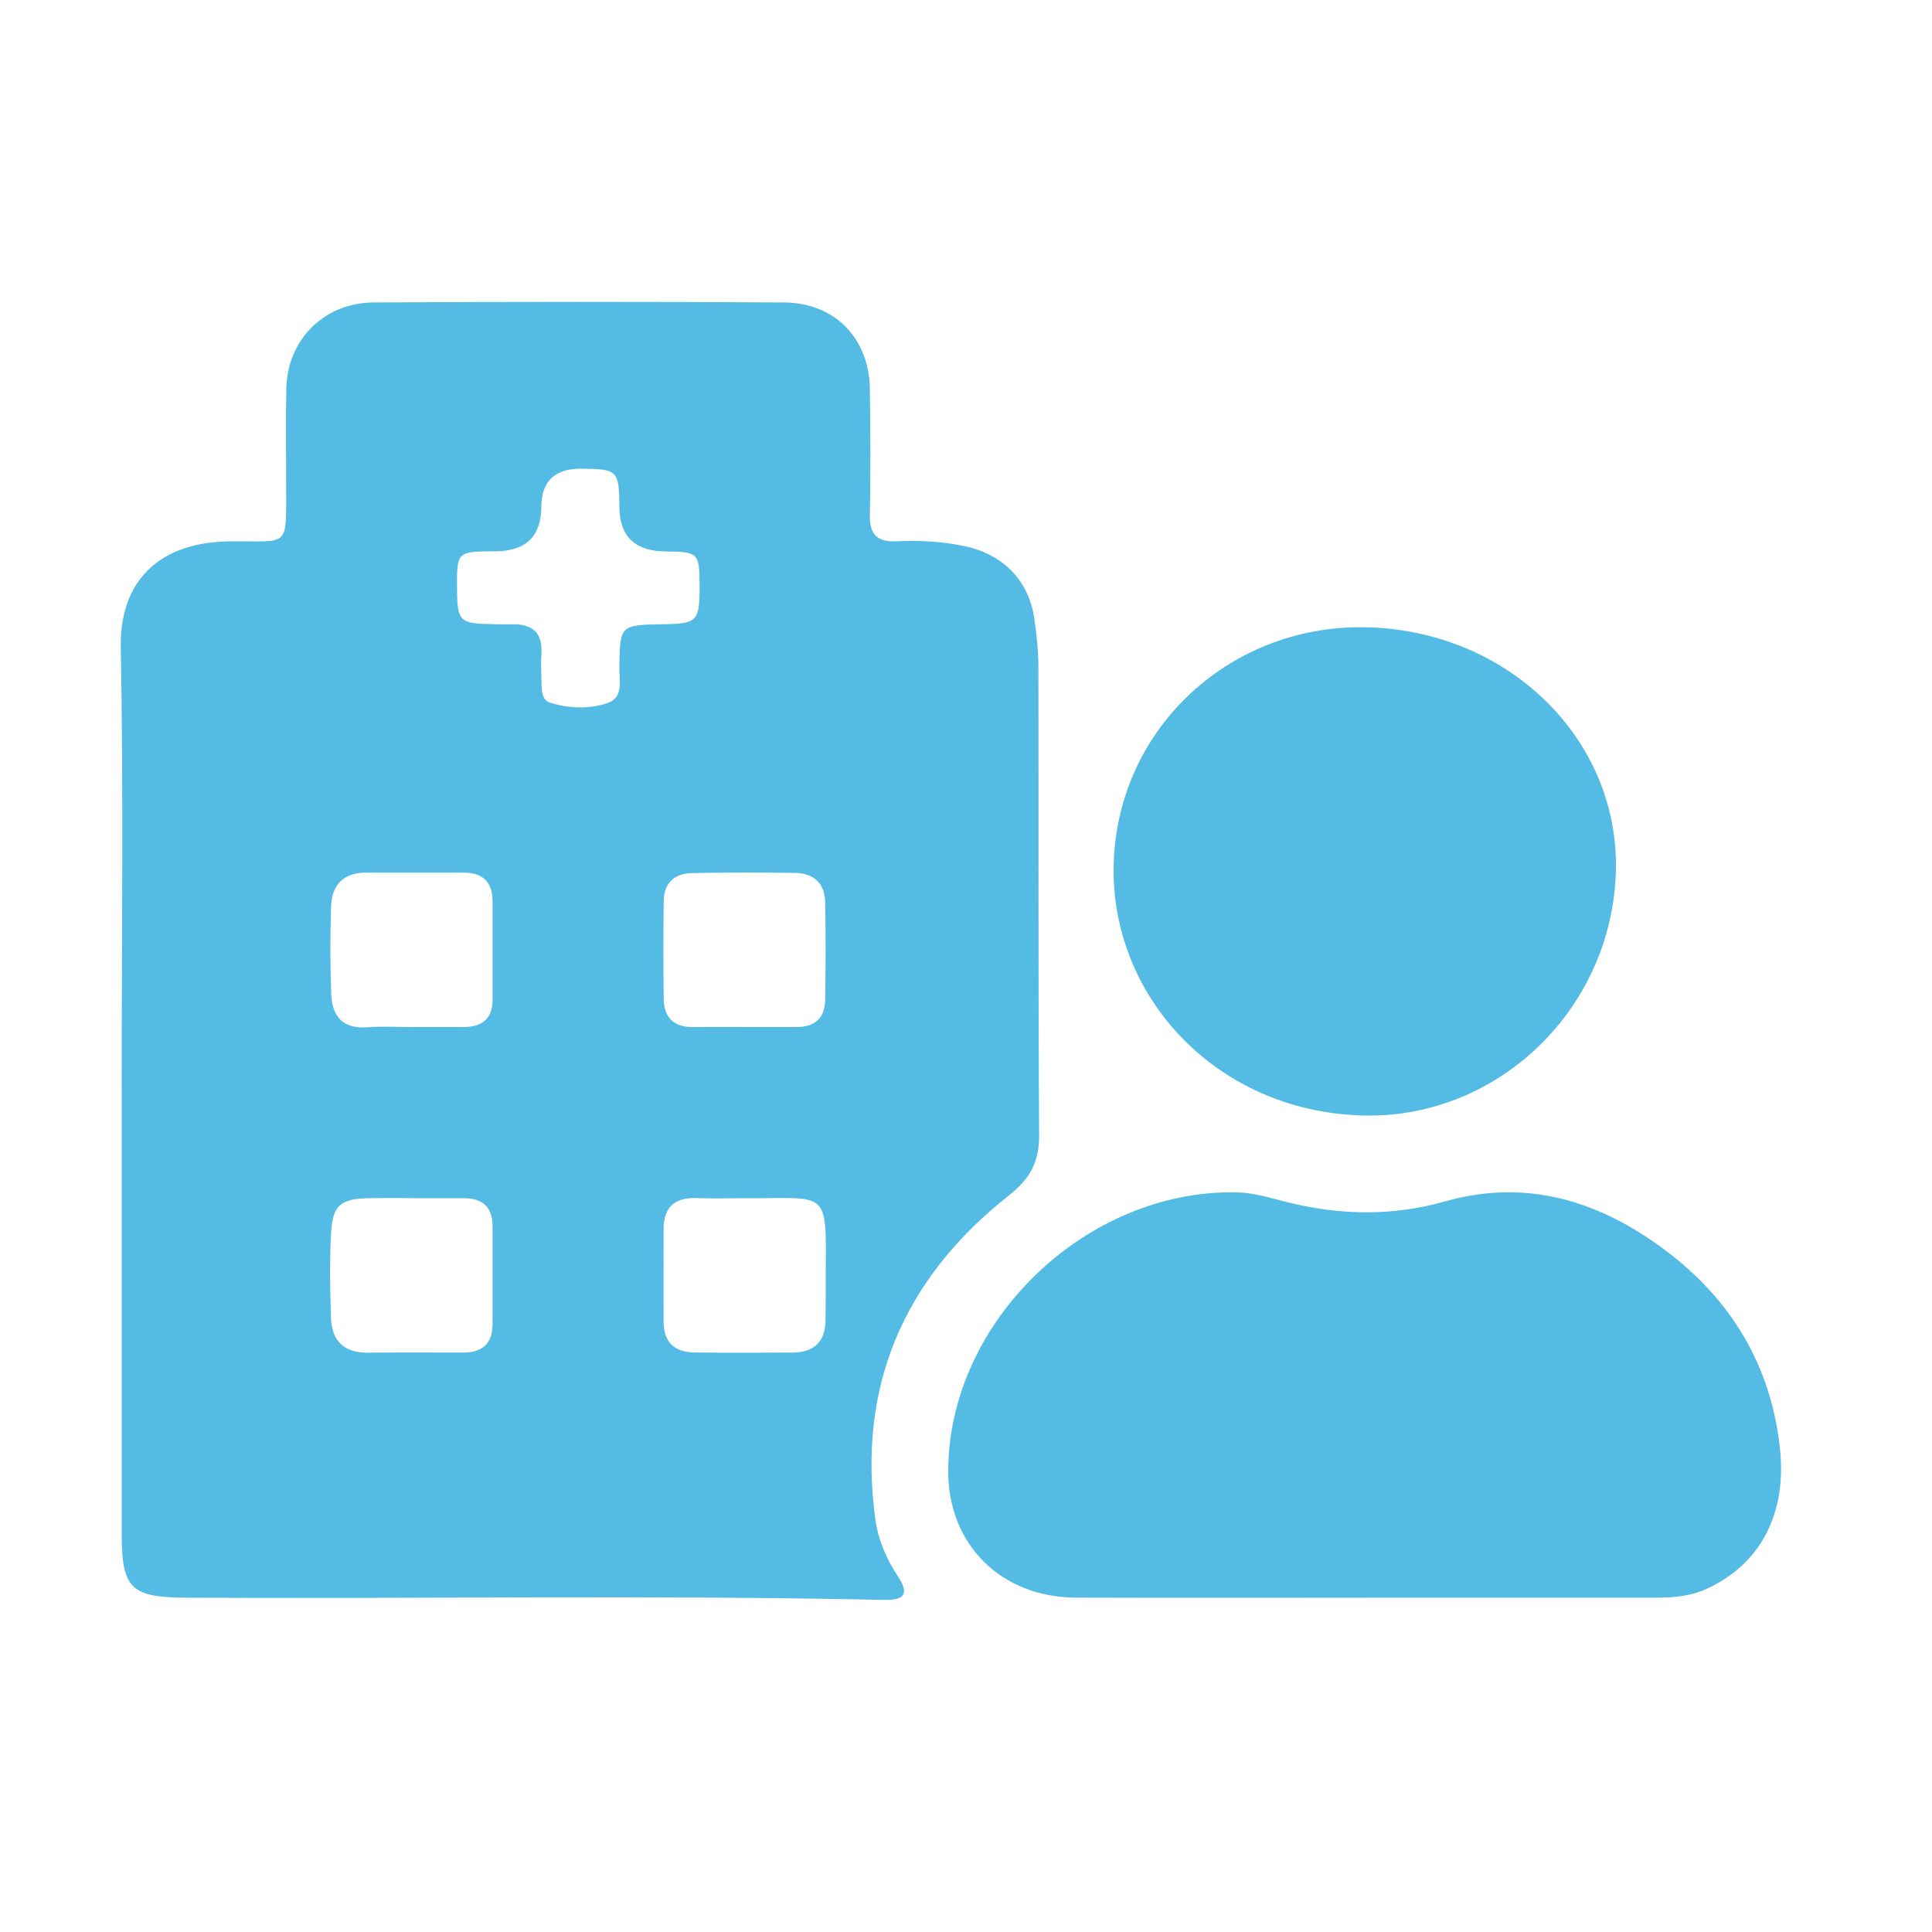 <svg xmlns="http://www.w3.org/2000/svg" width="64" height="64" viewBox="0 0 64 64" fill="none"><path d="M4.031 36C4.031 31.144 4.092 26.288 4.001 21.434C3.964 19.449 5.057 18.08 7.306 17.944C7.394 17.939 7.482 17.934 7.57 17.932C9.638 17.912 9.473 18.208 9.478 16.028C9.48 14.97 9.461 13.915 9.485 12.857C9.526 11.249 10.736 10.027 12.379 10.019C16.91 9.995 21.441 9.993 25.972 10.019C27.653 10.029 28.79 11.21 28.815 12.874C28.836 14.273 28.841 15.673 28.816 17.072C28.806 17.696 29.053 17.963 29.694 17.93C30.453 17.893 31.213 17.934 31.96 18.093C33.227 18.364 34.075 19.223 34.261 20.479C34.339 21.014 34.397 21.557 34.399 22.096C34.41 27.265 34.389 32.435 34.422 37.604C34.427 38.49 34.129 39.044 33.411 39.609C29.916 42.369 28.393 45.956 28.999 50.341C29.092 51.018 29.371 51.657 29.759 52.243C30.101 52.759 29.995 53.015 29.308 52.999C21.591 52.833 13.873 52.967 6.157 52.926C4.34 52.915 4.032 52.62 4.032 50.819C4.032 45.878 4.032 40.938 4.032 35.996L4.031 36ZM19.251 15.526C18.375 15.522 17.935 15.946 17.931 16.798C17.927 17.77 17.417 18.259 16.403 18.263C15.135 18.268 15.131 18.272 15.14 19.501C15.147 20.587 15.221 20.661 16.337 20.676C16.542 20.68 16.745 20.687 16.951 20.681C17.644 20.664 17.984 20.966 17.935 21.667C17.912 22.008 17.931 22.353 17.942 22.695C17.949 22.929 17.97 23.198 18.224 23.277C18.849 23.472 19.518 23.494 20.119 23.292C20.674 23.105 20.509 22.522 20.516 22.084C20.542 20.704 20.533 20.702 22.002 20.678C23.104 20.659 23.179 20.577 23.174 19.384C23.17 18.314 23.132 18.279 22.041 18.267C21.032 18.256 20.525 17.768 20.519 16.803C20.511 15.582 20.462 15.533 19.249 15.527L19.251 15.526ZM24.648 34.02C25.232 34.02 25.816 34.018 26.399 34.02C27.013 34.023 27.325 33.701 27.334 33.127C27.353 32.044 27.355 30.959 27.334 29.875C27.322 29.264 26.957 28.924 26.334 28.916C25.195 28.9 24.056 28.9 22.918 28.922C22.332 28.934 21.993 29.262 21.986 29.843C21.972 30.926 21.972 32.011 21.986 33.094C21.995 33.715 22.328 34.034 22.981 34.023C23.535 34.015 24.09 34.022 24.646 34.02H24.648ZM24.734 39.692C24.179 39.692 23.623 39.707 23.07 39.688C22.335 39.663 21.984 40.005 21.983 40.71C21.979 41.736 21.979 42.763 21.983 43.79C21.984 44.453 22.34 44.796 23.011 44.803C24.091 44.815 25.171 44.812 26.251 44.806C26.96 44.803 27.334 44.45 27.346 43.754C27.355 43.241 27.35 42.727 27.353 42.213C27.374 39.361 27.443 39.707 24.734 39.692ZM13.666 34.025C13.666 34.025 13.666 34.023 13.666 34.022C14.221 34.022 14.773 34.017 15.328 34.022C15.963 34.029 16.319 33.756 16.317 33.106C16.317 32.025 16.317 30.943 16.317 29.862C16.317 29.236 16.009 28.907 15.358 28.907C14.28 28.907 13.201 28.907 12.124 28.907C11.363 28.907 10.992 29.329 10.968 30.021C10.935 30.988 10.936 31.956 10.972 32.923C10.998 33.648 11.34 34.097 12.182 34.03C12.673 33.991 13.172 34.023 13.668 34.023L13.666 34.025ZM13.682 39.695C13.682 39.695 13.682 39.692 13.682 39.69C13.216 39.69 12.751 39.685 12.284 39.69C11.287 39.7 11.017 39.904 10.966 40.861C10.917 41.797 10.933 42.739 10.966 43.677C10.992 44.419 11.401 44.818 12.196 44.81C13.245 44.798 14.294 44.805 15.342 44.806C15.986 44.806 16.316 44.498 16.316 43.865C16.317 42.784 16.316 41.702 16.316 40.621C16.317 39.98 15.984 39.687 15.34 39.692C14.787 39.697 14.233 39.692 13.679 39.692L13.682 39.695Z" fill="#54BCE4"></path><path d="M45.286 52.927C42.073 52.927 38.861 52.934 35.648 52.924C33.174 52.915 31.418 51.179 31.411 48.762C31.399 43.807 35.953 39.399 40.964 39.498C41.562 39.51 42.112 39.695 42.675 39.832C44.412 40.261 46.149 40.286 47.87 39.798C50.584 39.027 52.974 39.796 55.105 41.371C57.339 43.022 58.681 45.24 58.967 48.022C59.185 50.14 58.32 51.815 56.542 52.629C55.993 52.881 55.423 52.926 54.835 52.926C51.653 52.924 48.468 52.926 45.286 52.926V52.927Z" fill="#54BCE4"></path><path d="M45.407 20.783C50.112 20.964 53.727 24.629 53.523 29.013C53.311 33.571 49.486 37.129 45.026 36.949C40.212 36.756 36.783 32.95 36.892 28.64C37.008 24.072 40.84 20.606 45.407 20.783Z" fill="#54BCE4"></path></svg>